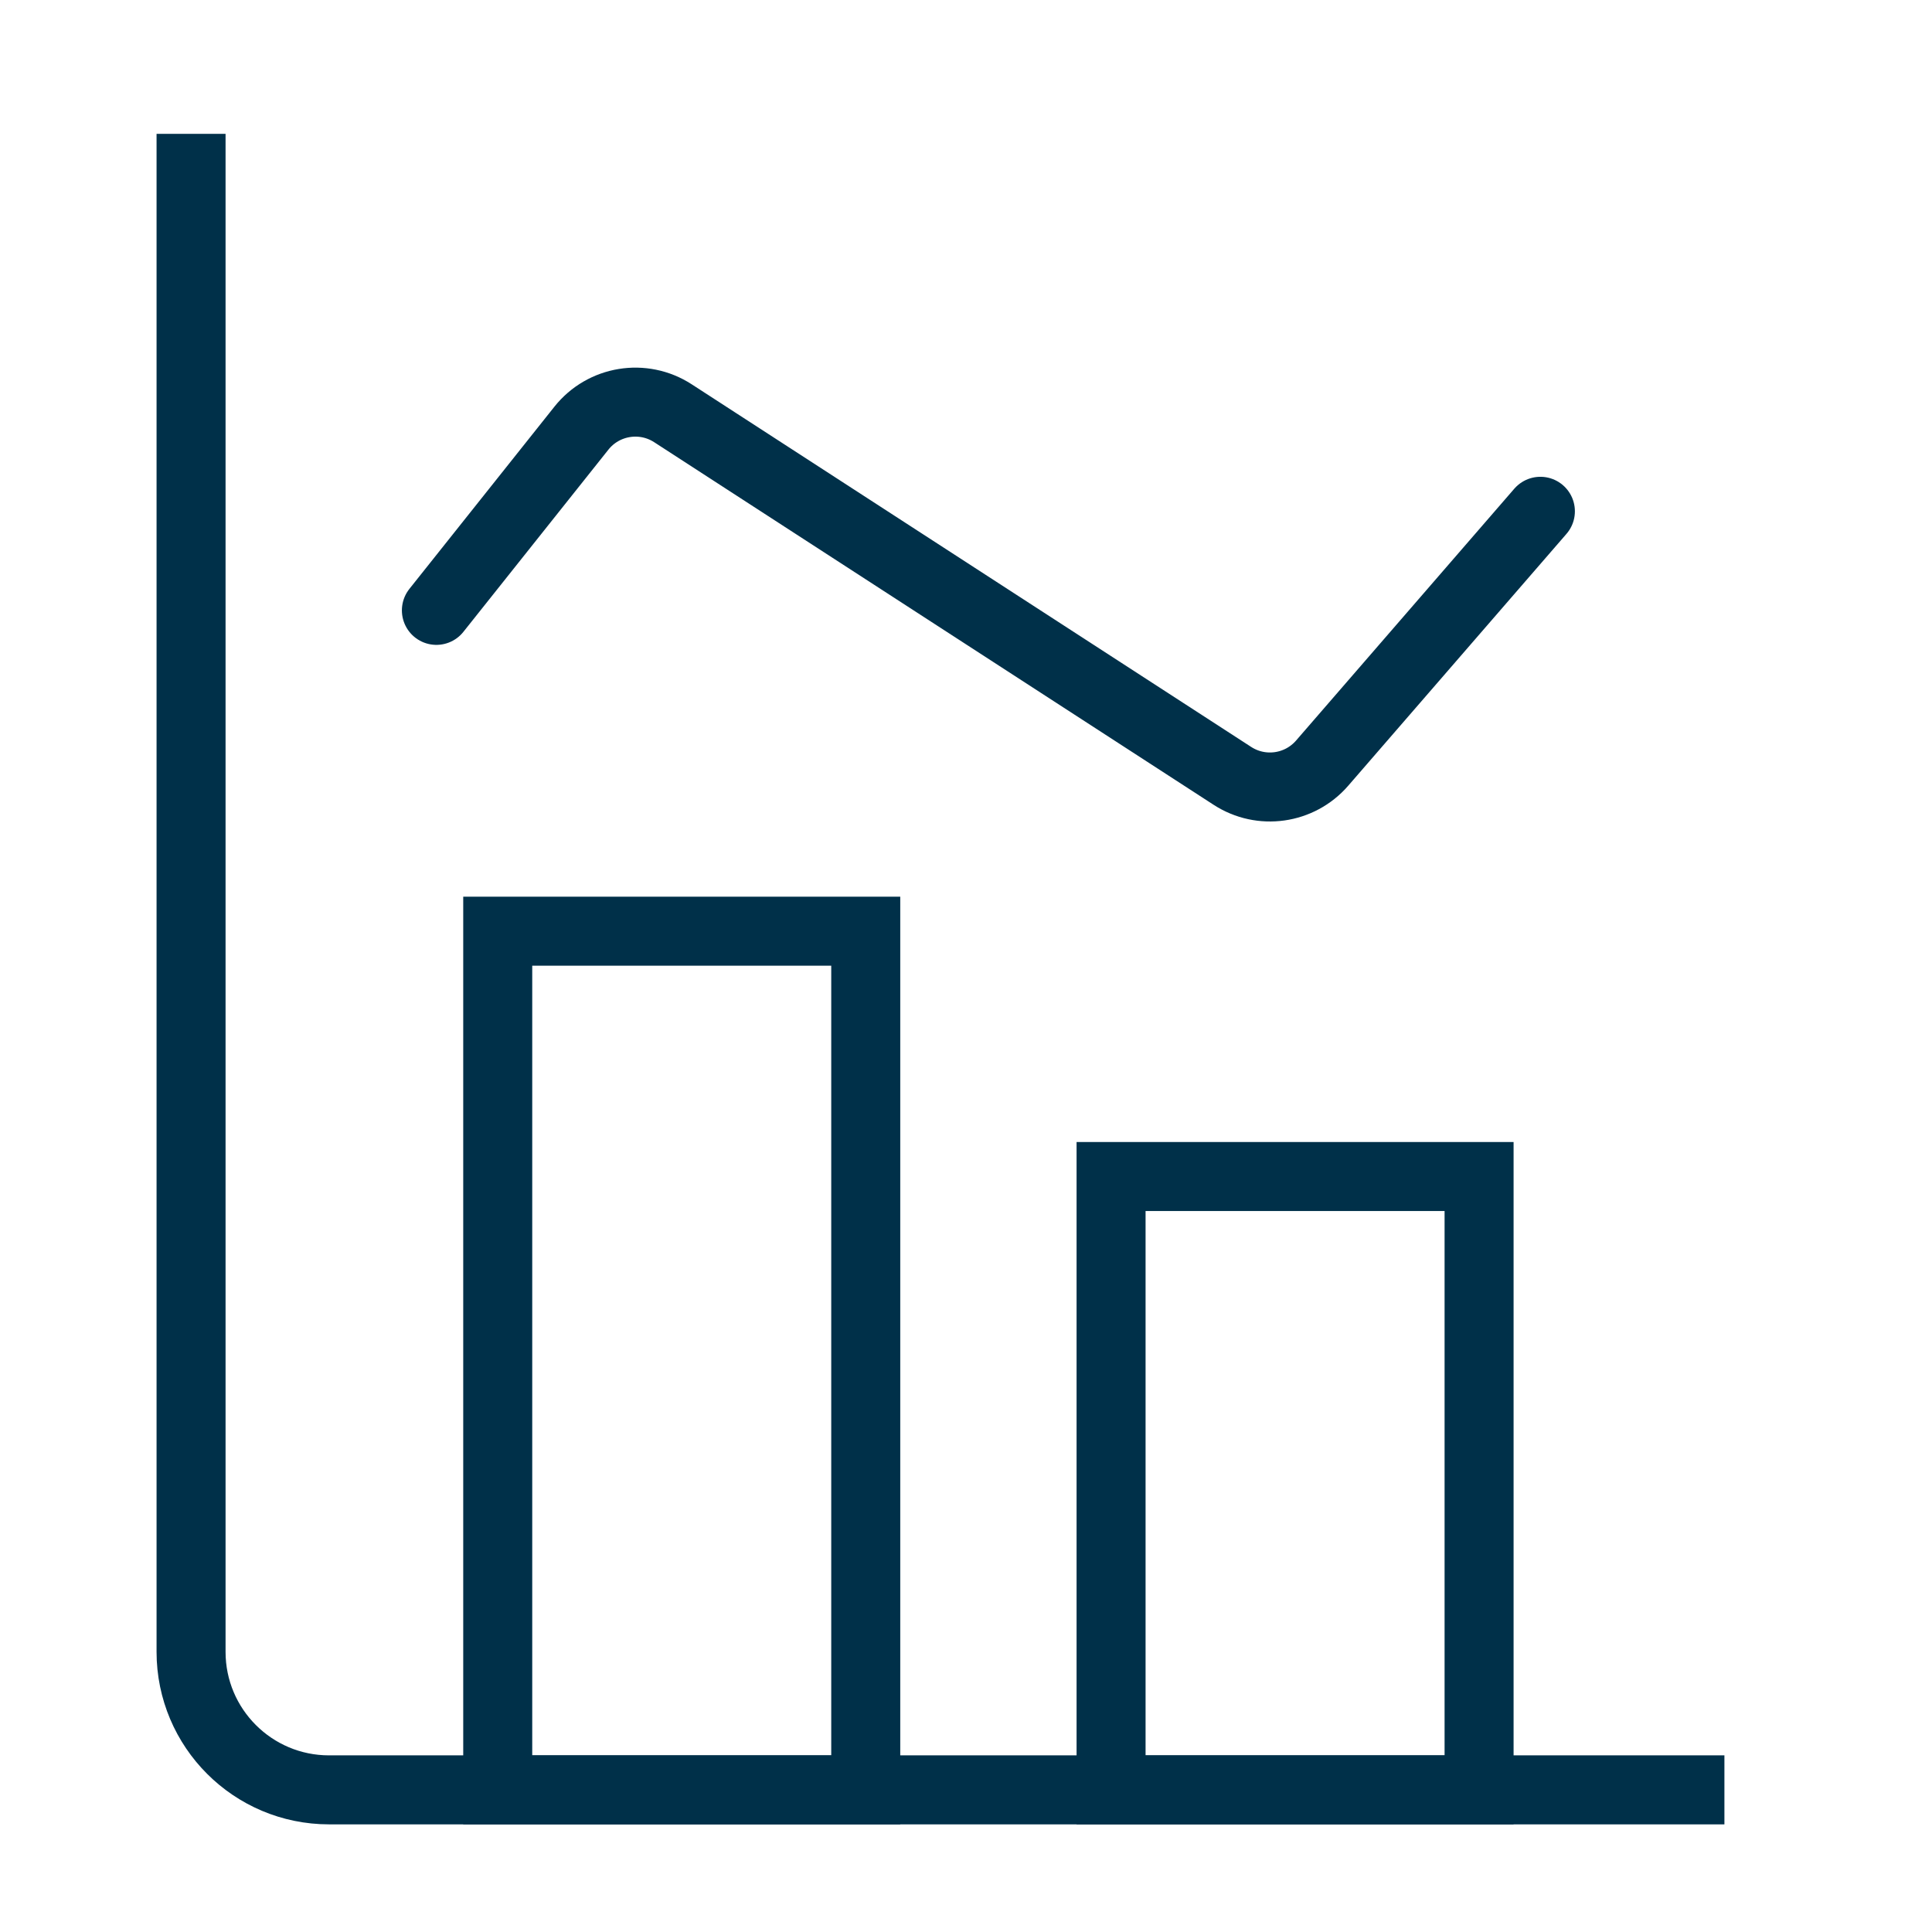 <svg width="56" height="56" viewBox="0 0 56 56" fill="none" xmlns="http://www.w3.org/2000/svg">
<path d="M12.649 17.692L16.852 12.411C17.493 11.605 18.641 11.418 19.505 11.978L35.722 22.489C36.559 23.032 37.668 22.875 38.322 22.121L44.649 14.82" stroke="#003049" stroke-width="2" stroke-linecap="round"/>
<path d="M5.538 3.88V47.88C5.538 50.089 7.329 51.88 9.538 51.88H49.983" stroke="#003049" stroke-width="2"/>
<rect x="14.427" y="26.991" width="10.667" height="24.889" stroke="#003049" stroke-width="2"/>
<rect x="32.205" y="34.102" width="10.667" height="17.778" stroke="#003049" stroke-width="2"/>
</svg>
